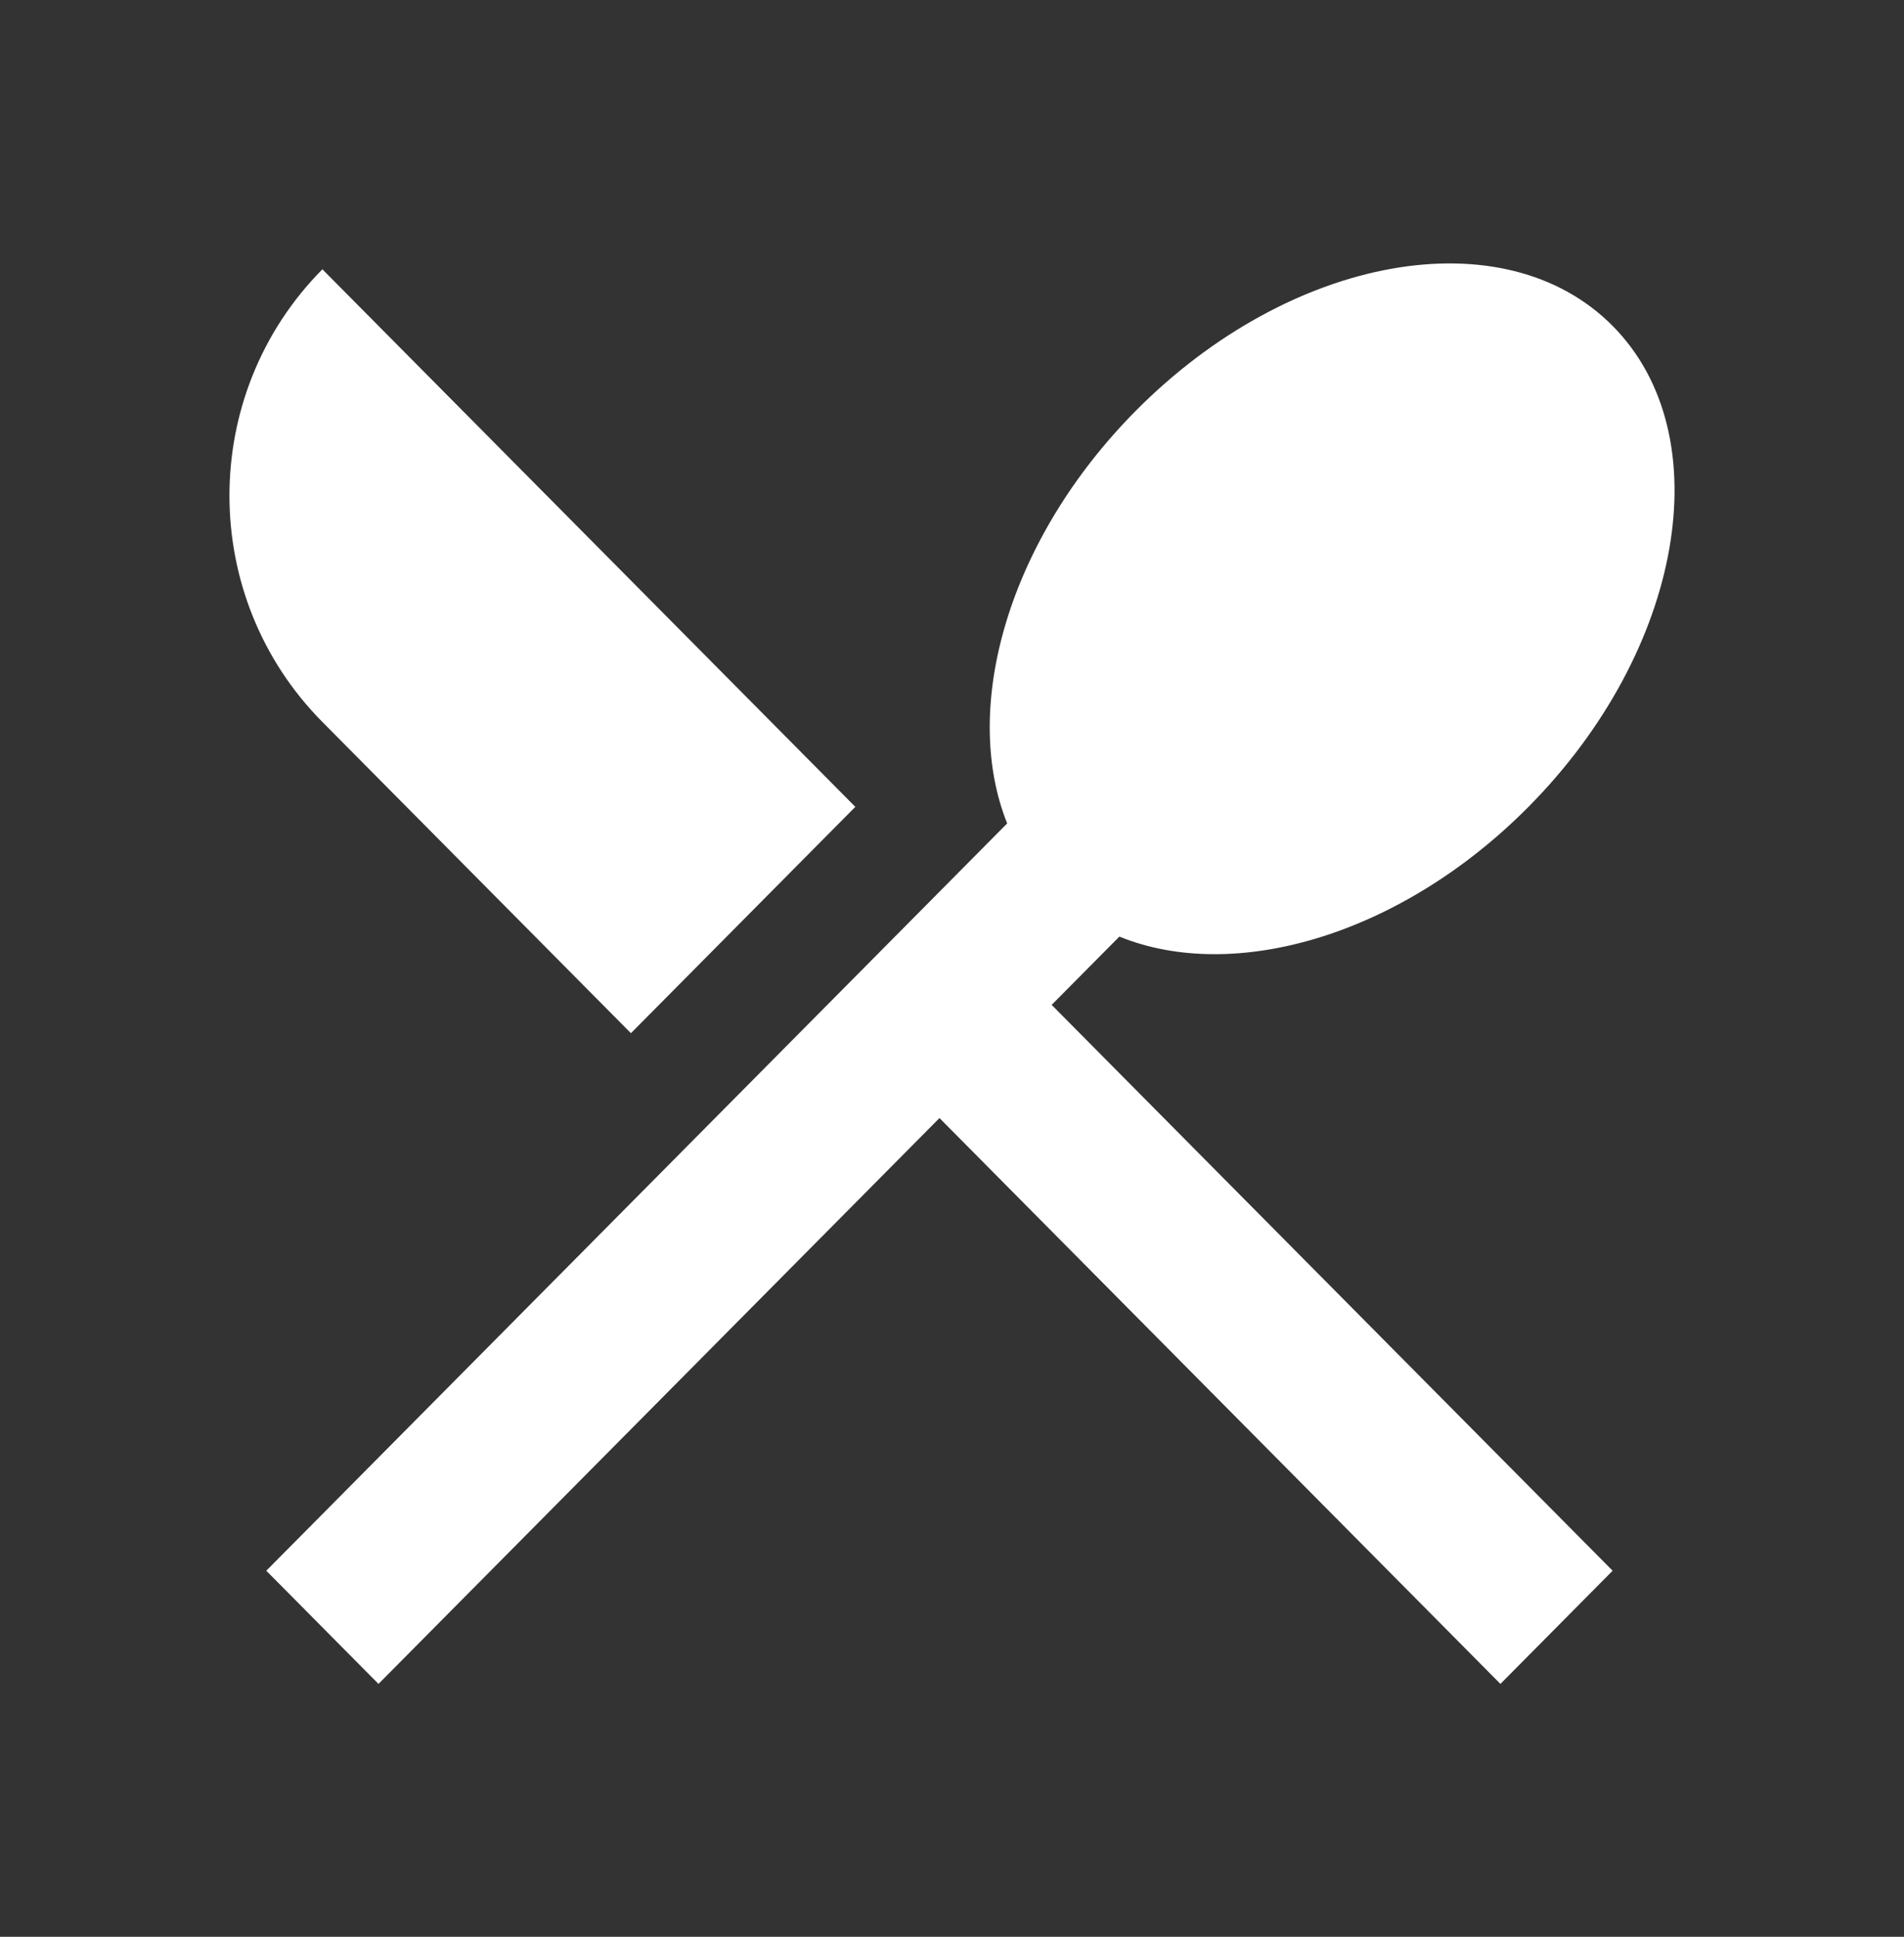 <svg width="117" height="119" viewBox="0 0 117 119" fill="none" xmlns="http://www.w3.org/2000/svg">
<rect x="0" y="0" width="117" height="119" fill="#333333" stroke="none"/>
<path d="M19.811 16.546L52.559 49.574L38.77 63.481L19.811 44.359C12.196 36.679 12.196 24.227 19.811 16.546ZM68.785 57.546L64.624 61.742L99.095 96.508L92.201 103.462L57.73 68.695L23.258 103.462L16.364 96.508L61.89 50.593C59.026 43.429 61.987 33.112 69.795 25.238C79.314 15.638 92.432 13.303 99.095 20.023C105.758 26.743 103.444 39.974 93.924 49.574C86.117 57.449 75.887 60.435 68.785 57.546Z" fill="white"/>
</svg>
